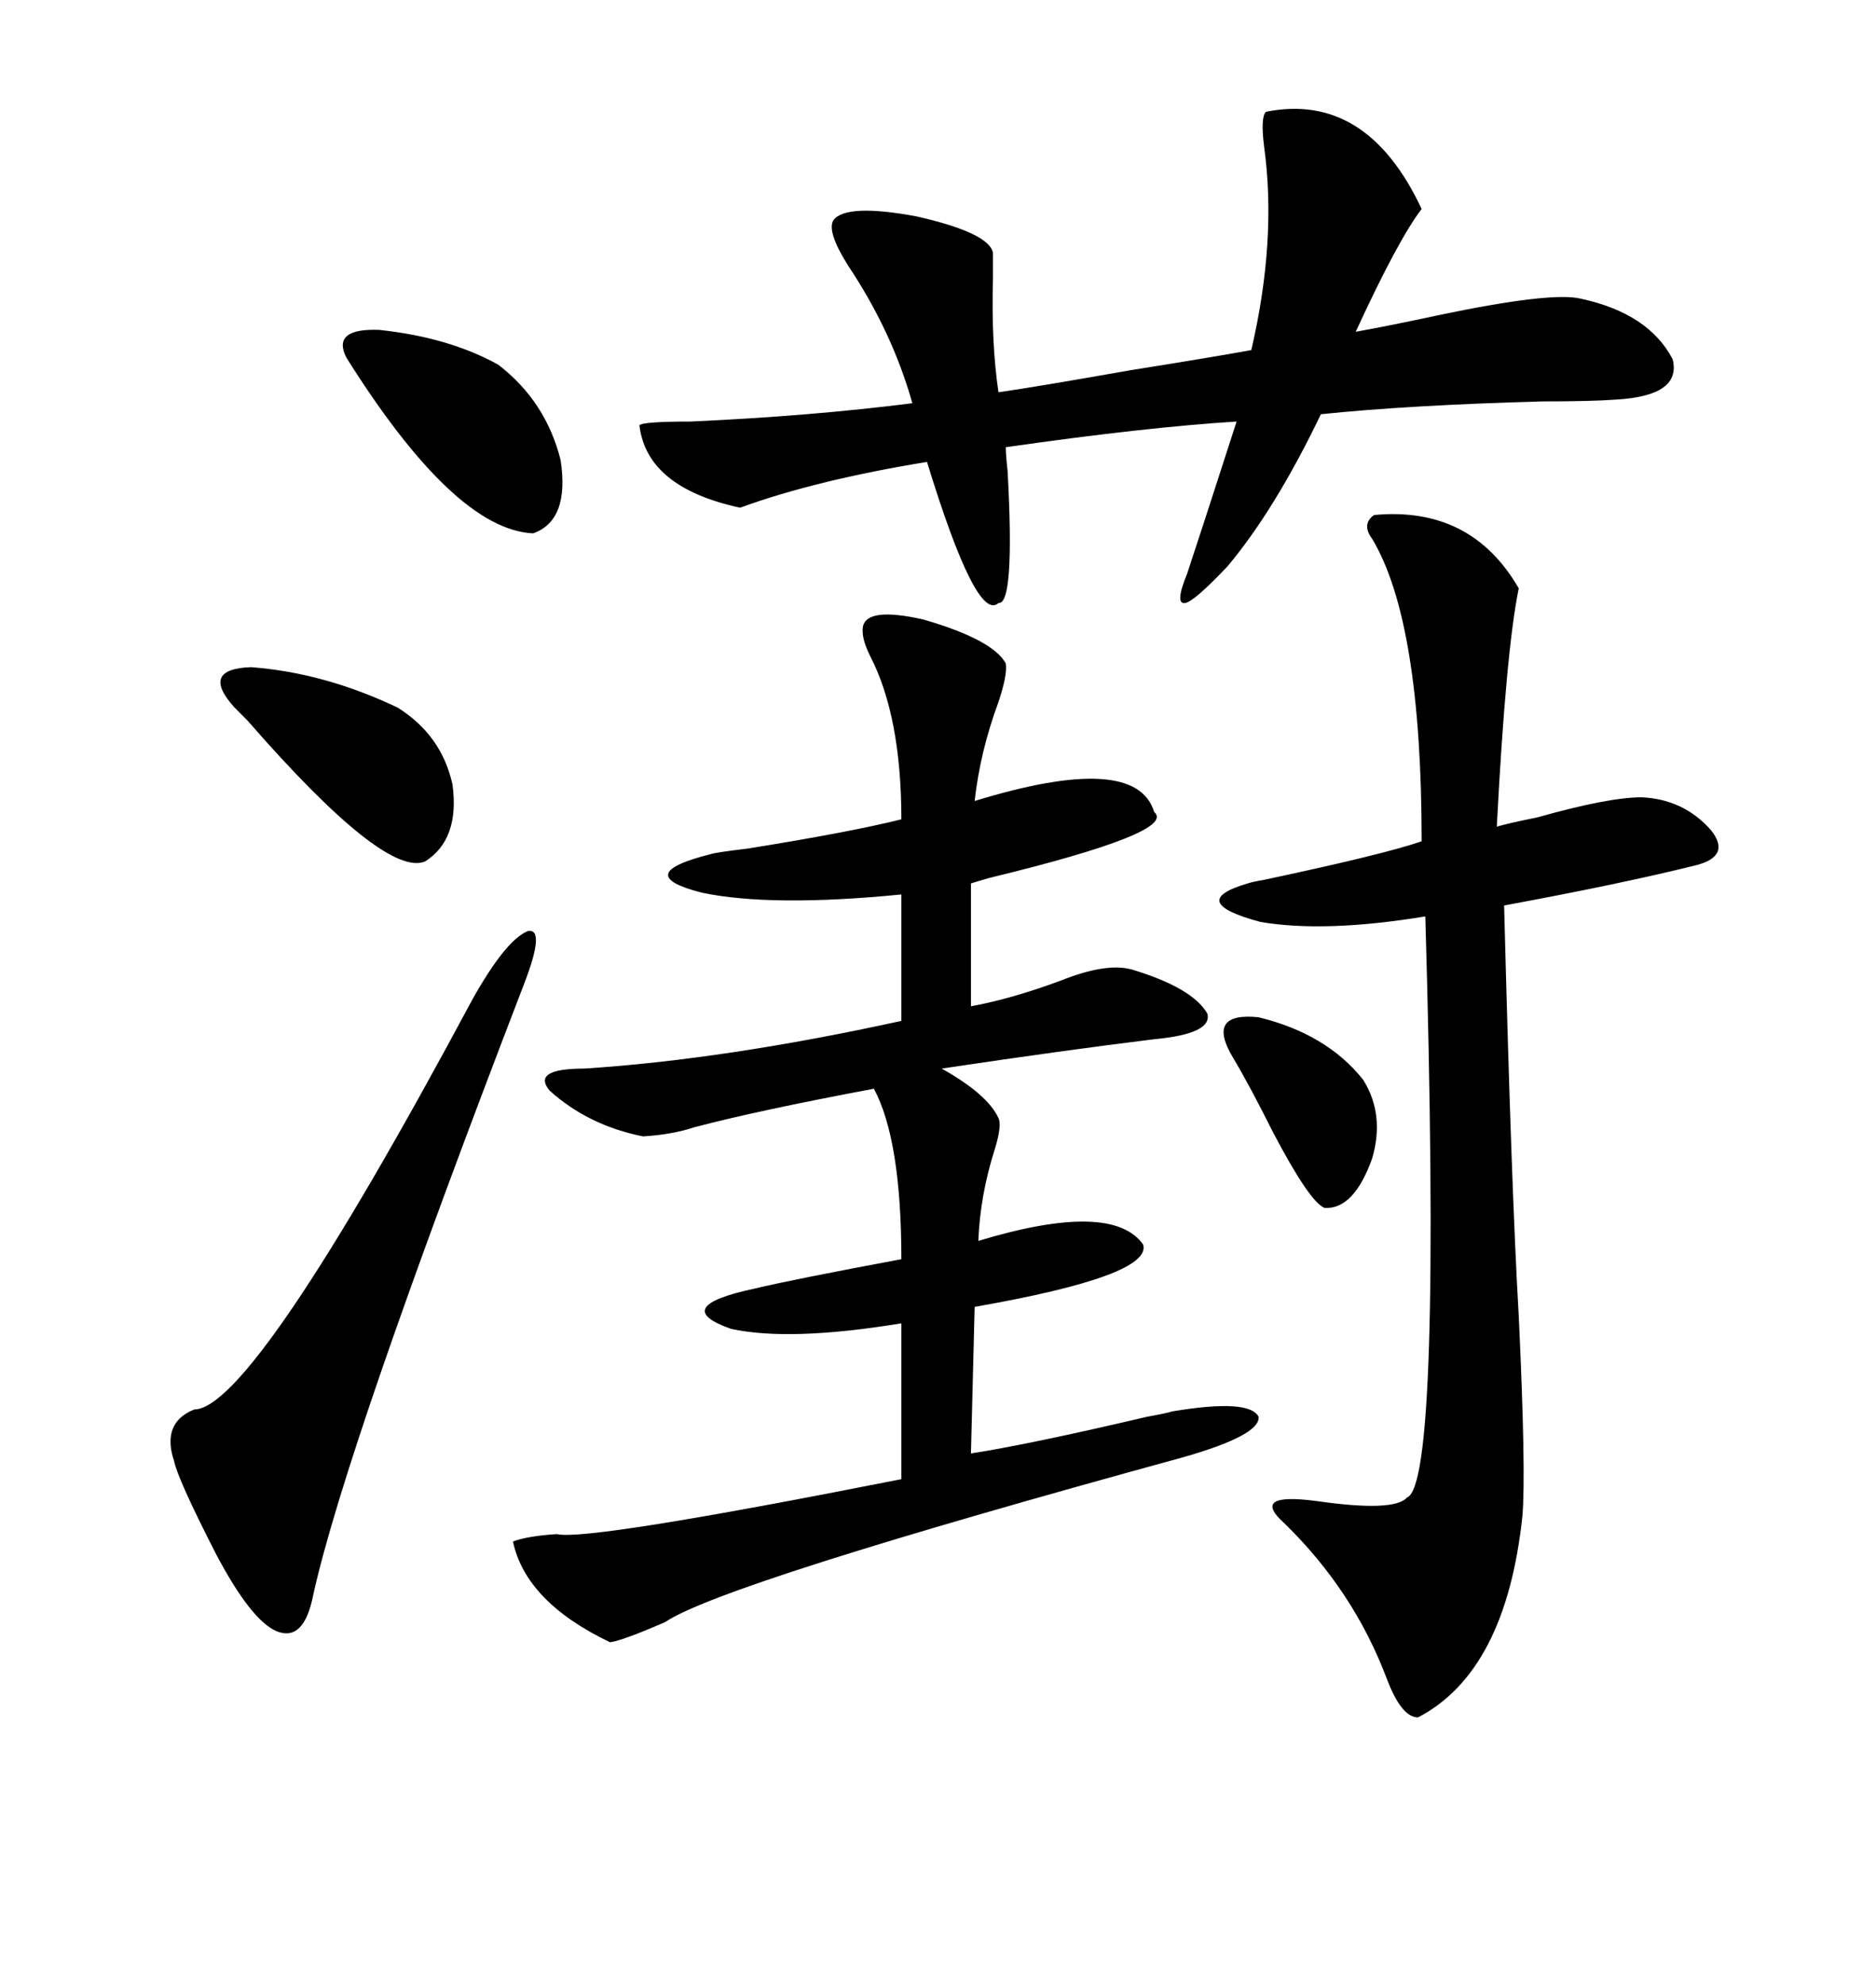<svg xmlns="http://www.w3.org/2000/svg" xmlns:xlink="http://www.w3.org/1999/xlink" width="300" height="317.285"><path d="M137.99 100.20L137.99 100.20Q138.57 96.97 147.66 99.02L147.66 99.02Q158.79 102.25 160.84 106.05L160.84 106.05Q161.13 107.81 159.67 112.21L159.67 112.21Q156.74 120.12 155.86 128.03L155.86 128.03Q181.64 120.12 184.57 129.79L184.57 129.79Q188.38 133.01 158.20 140.33L158.20 140.33Q156.15 140.92 155.27 141.21L155.27 141.21L155.27 160.84Q161.72 159.67 169.63 156.74L169.63 156.74Q176.95 153.81 181.05 154.98L181.05 154.98Q190.72 157.91 193.07 162.01L193.07 162.01Q193.95 165.23 184.57 166.11L184.57 166.11Q170.21 167.87 150.59 170.80L150.59 170.80Q157.91 174.90 159.67 178.71L159.67 178.71Q160.25 179.88 159.08 183.69L159.08 183.69Q156.74 191.02 156.45 198.34L156.45 198.34Q177.83 191.89 182.81 198.93L182.81 198.93Q184.28 203.91 155.86 208.89L155.86 208.89L155.27 232.32Q164.65 230.86 183.40 226.46L183.40 226.46Q186.62 225.88 187.50 225.59L187.50 225.59Q199.80 223.54 201.27 226.46L201.27 226.46Q201.56 229.39 189.26 232.91L189.26 232.91Q115.43 253.13 106.35 259.28L106.35 259.28Q99.61 262.21 97.56 262.50L97.56 262.50Q84.08 256.05 82.03 246.39L82.03 246.39Q84.38 245.51 89.06 245.21L89.06 245.21Q93.75 246.39 144.14 236.43L144.14 236.43L144.14 211.52Q126.27 214.45 116.89 212.40L116.89 212.40Q106.93 208.89 120.70 205.96L120.70 205.96Q126.86 204.49 144.14 201.27L144.14 201.27Q144.14 182.23 139.75 174.02L139.75 174.02Q121.00 177.54 111.04 180.18L111.04 180.18Q107.52 181.35 102.83 181.64L102.83 181.64Q94.04 179.88 87.89 174.32L87.89 174.32Q84.96 170.80 93.46 170.80L93.46 170.80Q116.02 169.34 144.14 163.18L144.14 163.18L144.14 142.97Q123.34 145.02 112.21 142.68L112.21 142.68Q100.78 139.75 113.67 136.52L113.67 136.52Q114.55 136.23 119.53 135.64L119.53 135.64Q135.94 133.01 144.14 130.96L144.14 130.96Q144.14 114.55 139.16 104.88L139.16 104.88Q137.70 101.95 137.99 100.20ZM219.73 82.32L219.73 82.32Q235.25 80.86 242.87 94.04L242.87 94.04Q240.82 104.00 239.36 132.13L239.36 132.13Q241.41 131.54 245.80 130.66L245.80 130.66Q257.23 127.44 262.50 127.44L262.50 127.44Q269.24 127.73 273.63 132.71L273.63 132.71Q276.86 136.82 271.29 138.28L271.29 138.28Q259.57 141.21 240.53 144.73L240.53 144.73Q241.70 190.43 242.87 210.35L242.87 210.35Q244.04 235.25 243.46 242.29L243.46 242.29Q240.82 267.19 226.76 274.51L226.76 274.51Q224.12 274.51 221.78 268.36L221.78 268.36Q216.50 254.30 205.37 243.46L205.37 243.46Q199.80 238.48 210.64 239.94L210.64 239.94Q222.95 241.70 225 239.36L225 239.36Q230.57 237.30 227.93 146.48L227.93 146.48Q211.82 149.12 201.56 147.36L201.56 147.36Q189.55 144.14 199.51 141.21L199.51 141.21Q200.39 140.92 202.15 140.63L202.15 140.63Q221.48 136.52 227.34 134.47L227.34 134.47Q227.34 99.32 219.43 86.13L219.43 86.13Q217.68 83.79 219.73 82.32ZM160.84 71.48L160.84 71.48Q160.84 72.66 161.13 75.29L161.13 75.29Q162.30 96.68 159.67 96.39L159.67 96.39Q156.15 99.61 148.24 73.83L148.24 73.83Q130.37 76.76 118.36 81.15L118.36 81.15Q103.42 77.93 102.25 67.97L102.25 67.97Q102.83 67.38 110.45 67.38L110.45 67.38Q129.79 66.50 145.90 64.45L145.90 64.45Q142.68 53.03 135.64 42.48L135.64 42.48Q132.13 36.91 133.30 35.16L133.30 35.16Q135.35 32.52 146.48 34.57L146.48 34.57Q158.20 37.21 158.79 40.43L158.79 40.43Q158.79 41.89 158.79 44.53L158.79 44.53Q158.50 54.79 159.67 62.70L159.67 62.70Q165.82 61.82 180.76 59.18L180.76 59.18Q193.65 57.13 200.10 55.96L200.10 55.96Q204.20 38.38 202.15 23.44L202.15 23.44Q201.56 18.75 202.44 17.87L202.44 17.87Q218.55 14.65 227.34 33.40L227.34 33.40Q223.54 38.38 216.80 53.03L216.80 53.03Q221.78 52.15 229.98 50.39L229.98 50.39Q248.14 46.58 252.83 47.75L252.83 47.75Q263.67 50.10 267.48 57.42L267.48 57.42Q268.95 63.28 258.40 63.87L258.40 63.87Q254.59 64.16 246.68 64.16L246.68 64.16Q225.29 64.75 211.23 66.21L211.23 66.21Q203.91 81.45 196.29 90.53L196.29 90.53Q191.02 96.09 189.55 96.39L189.55 96.39Q187.79 96.68 189.84 91.70L189.84 91.70Q191.60 86.43 197.75 67.38L197.75 67.38Q183.40 68.26 160.84 71.48ZM83.79 157.32L83.79 157.32Q55.37 231.15 50.10 254.88L50.10 254.88Q48.63 262.50 44.24 260.74L44.24 260.74Q40.14 258.98 34.57 248.44L34.57 248.44Q28.42 236.43 27.83 233.50L27.83 233.50Q26.37 229.10 28.71 226.76L28.71 226.76Q29.59 225.88 31.05 225.29L31.05 225.29Q40.43 225.29 75.59 159.67L75.59 159.67Q80.86 150.29 84.38 148.83L84.38 148.83Q87.30 148.24 83.79 157.32ZM79.69 58.30L79.69 58.30Q87.30 64.16 89.65 73.54L89.65 73.54Q91.11 83.20 85.25 85.25L85.25 85.25Q72.66 84.67 55.37 57.13L55.37 57.13Q53.03 52.44 60.64 52.73L60.64 52.73Q71.78 53.91 79.69 58.30ZM37.50 113.09L37.50 113.09Q31.93 106.93 40.14 106.64L40.14 106.64Q51.86 107.52 63.57 113.09L63.57 113.09Q70.61 117.48 72.36 125.39L72.36 125.39Q73.54 134.18 67.97 137.70L67.97 137.70Q61.52 140.33 39.55 115.14L39.55 115.14Q37.79 113.38 37.50 113.09ZM197.17 169.04L197.17 169.04Q192.77 161.72 201.27 162.60L201.27 162.60Q212.11 165.23 217.97 172.56L217.97 172.56Q221.48 178.13 219.43 185.16L219.43 185.16Q216.50 193.36 211.82 193.07L211.82 193.07Q209.47 192.19 203.61 181.05L203.61 181.05Q199.80 173.44 197.17 169.04Z"/></svg>